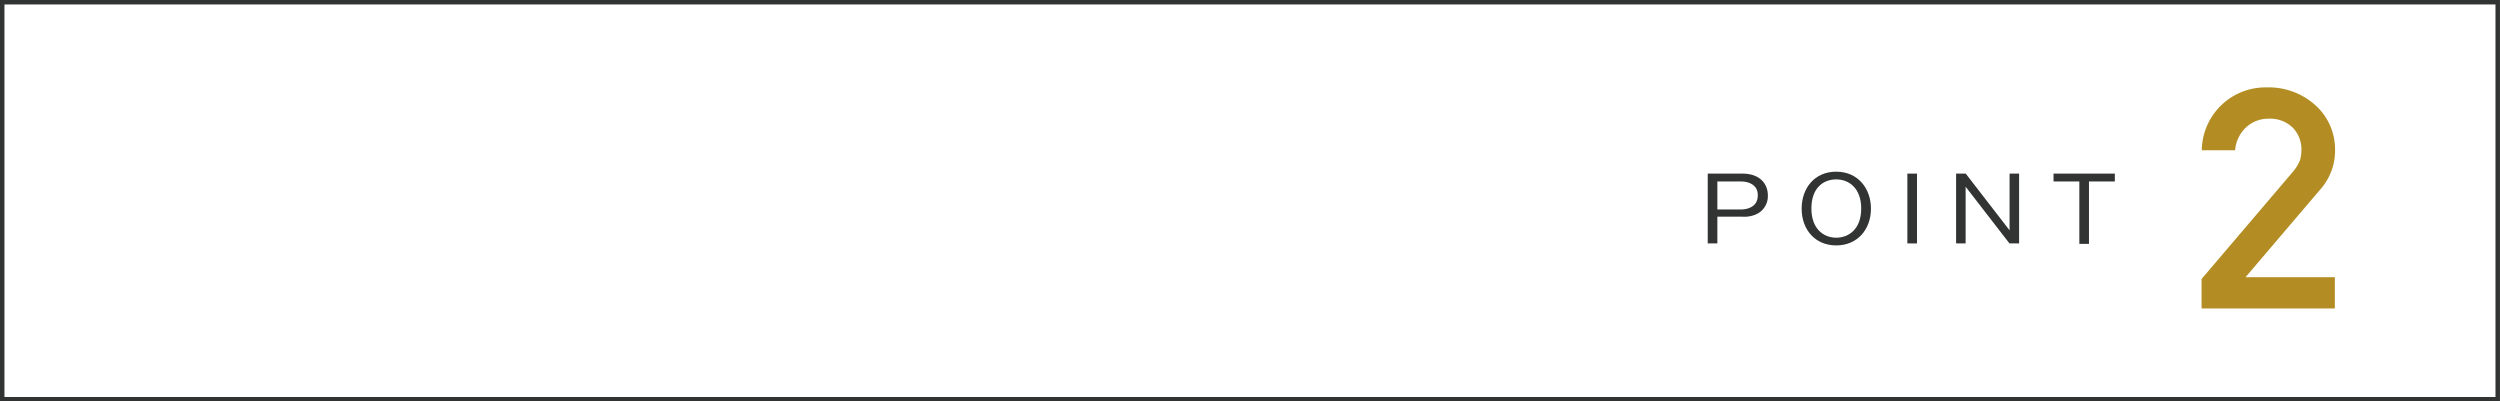 <svg xmlns="http://www.w3.org/2000/svg" viewBox="0 0 440.79 70.79"><defs><style>.cls-1{fill:#b38d24;}.cls-2{fill:#323333;}.cls-3{fill:none;stroke:#323333;stroke-miterlimit:10;stroke-width:0.79px;}</style></defs><g id="レイヤー_2" data-name="レイヤー 2"><g id="text"><path class="cls-1" d="M388.17,49.19l16.11-18.91a7.07,7.07,0,0,0,1.28-2.13,7.42,7.42,0,0,0,.22-1.75,5.54,5.54,0,0,0-1.44-3.8,5.65,5.65,0,0,0-4.25-1.67,5.76,5.76,0,0,0-4,1.46,6.16,6.16,0,0,0-2,4.11h-5.88a11.23,11.23,0,0,1,11.45-11.09,12.25,12.25,0,0,1,8.63,3.19,10.44,10.44,0,0,1,3.42,7.88,10.26,10.26,0,0,1-2.49,6.79L395.92,48.88h15.75v5.51h-23.5Z"/><path class="cls-2" d="M307.17,30.61c3.41,0,4.53,2.08,4.53,3.81a3.5,3.5,0,0,1-2.32,3.47,5.1,5.1,0,0,1-2.21.31H302.8v4.72h-1.7V30.61ZM302.8,32v4.93H307c1,0,2.92-.41,2.92-2.44C310,32.75,308.52,32,307,32Z"/><path class="cls-2" d="M329.88,36.77c0,3.73-2.43,6.5-6.12,6.5s-6.1-2.74-6.1-6.5c0-3.53,2.22-6.5,6.1-6.5S329.88,33.3,329.88,36.77Zm-10.5,0c0,3.56,2.13,5.14,4.38,5.14,2.08,0,4.4-1.39,4.4-5.14,0-3.58-2.15-5.14-4.4-5.14S319.38,33.09,319.38,36.77Z"/><path class="cls-2" d="M338,42.92h-1.7V30.61H338Z"/><path class="cls-2" d="M346.59,30.61l7.73,10v-10H356V42.92h-1.7l-7.73-10v10h-1.68V30.61Z"/><path class="cls-2" d="M372.88,30.61V32h-4.56v11h-1.7V32h-4.55V30.61Z"/><rect class="cls-3" x="0.39" y="0.39" width="440" height="70"/></g></g></svg>